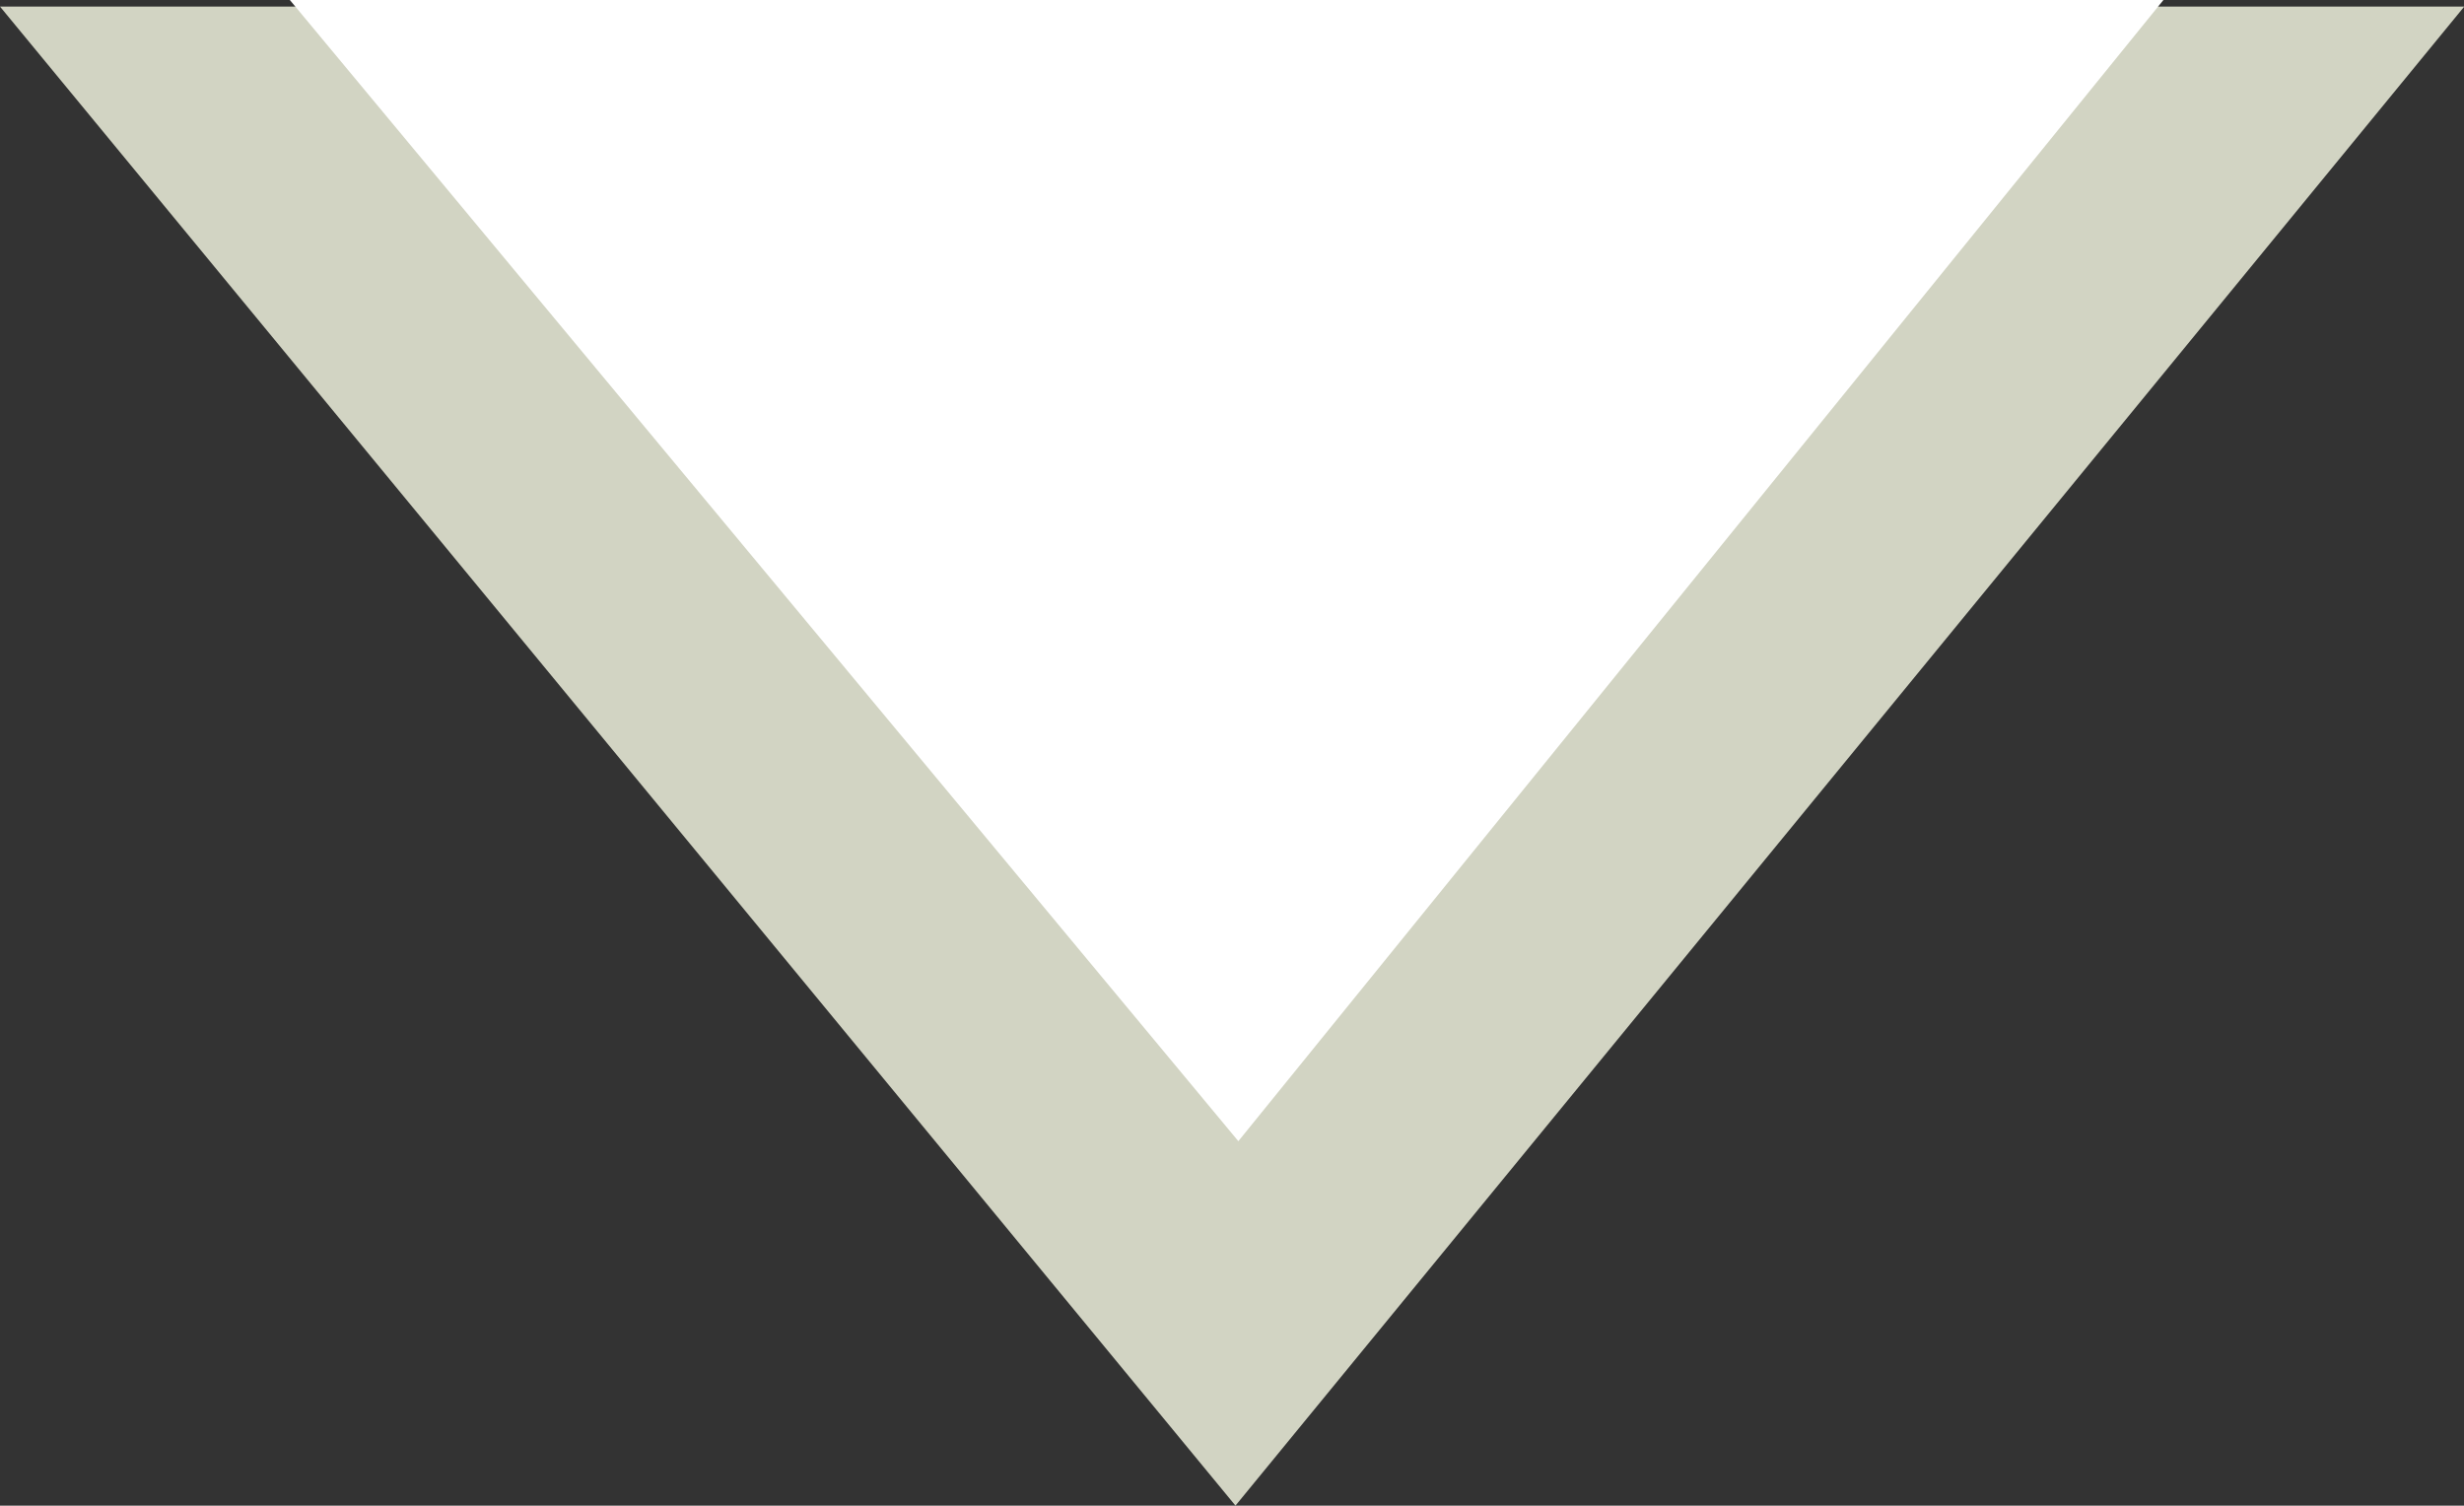 <svg xmlns="http://www.w3.org/2000/svg" width="40.949" height="25.023" viewBox="0 0 40.949 25.023">
  <rect x="0" y="0" width="40.949" height="25.023" fill="#333333" stroke="none"/>
  <g id="Group_1731" data-name="Group 1731" transform="translate(-1024.472 -1219.045)">
    <path id="Path_1814" data-name="Path 1814" d="M561.2,2110.154,545,2129.917l-16.288-19.763Z" transform="translate(500 -889)" fill="#fff" stroke="#d2d4c3" stroke-width="4"/>
    <path id="Path_1815" data-name="Path 1815" d="M614.863,2121.09l15.763,18.965L646,2121.09Z" transform="translate(414.426 -902.045)" fill="#fff"/>
  </g>
</svg>
